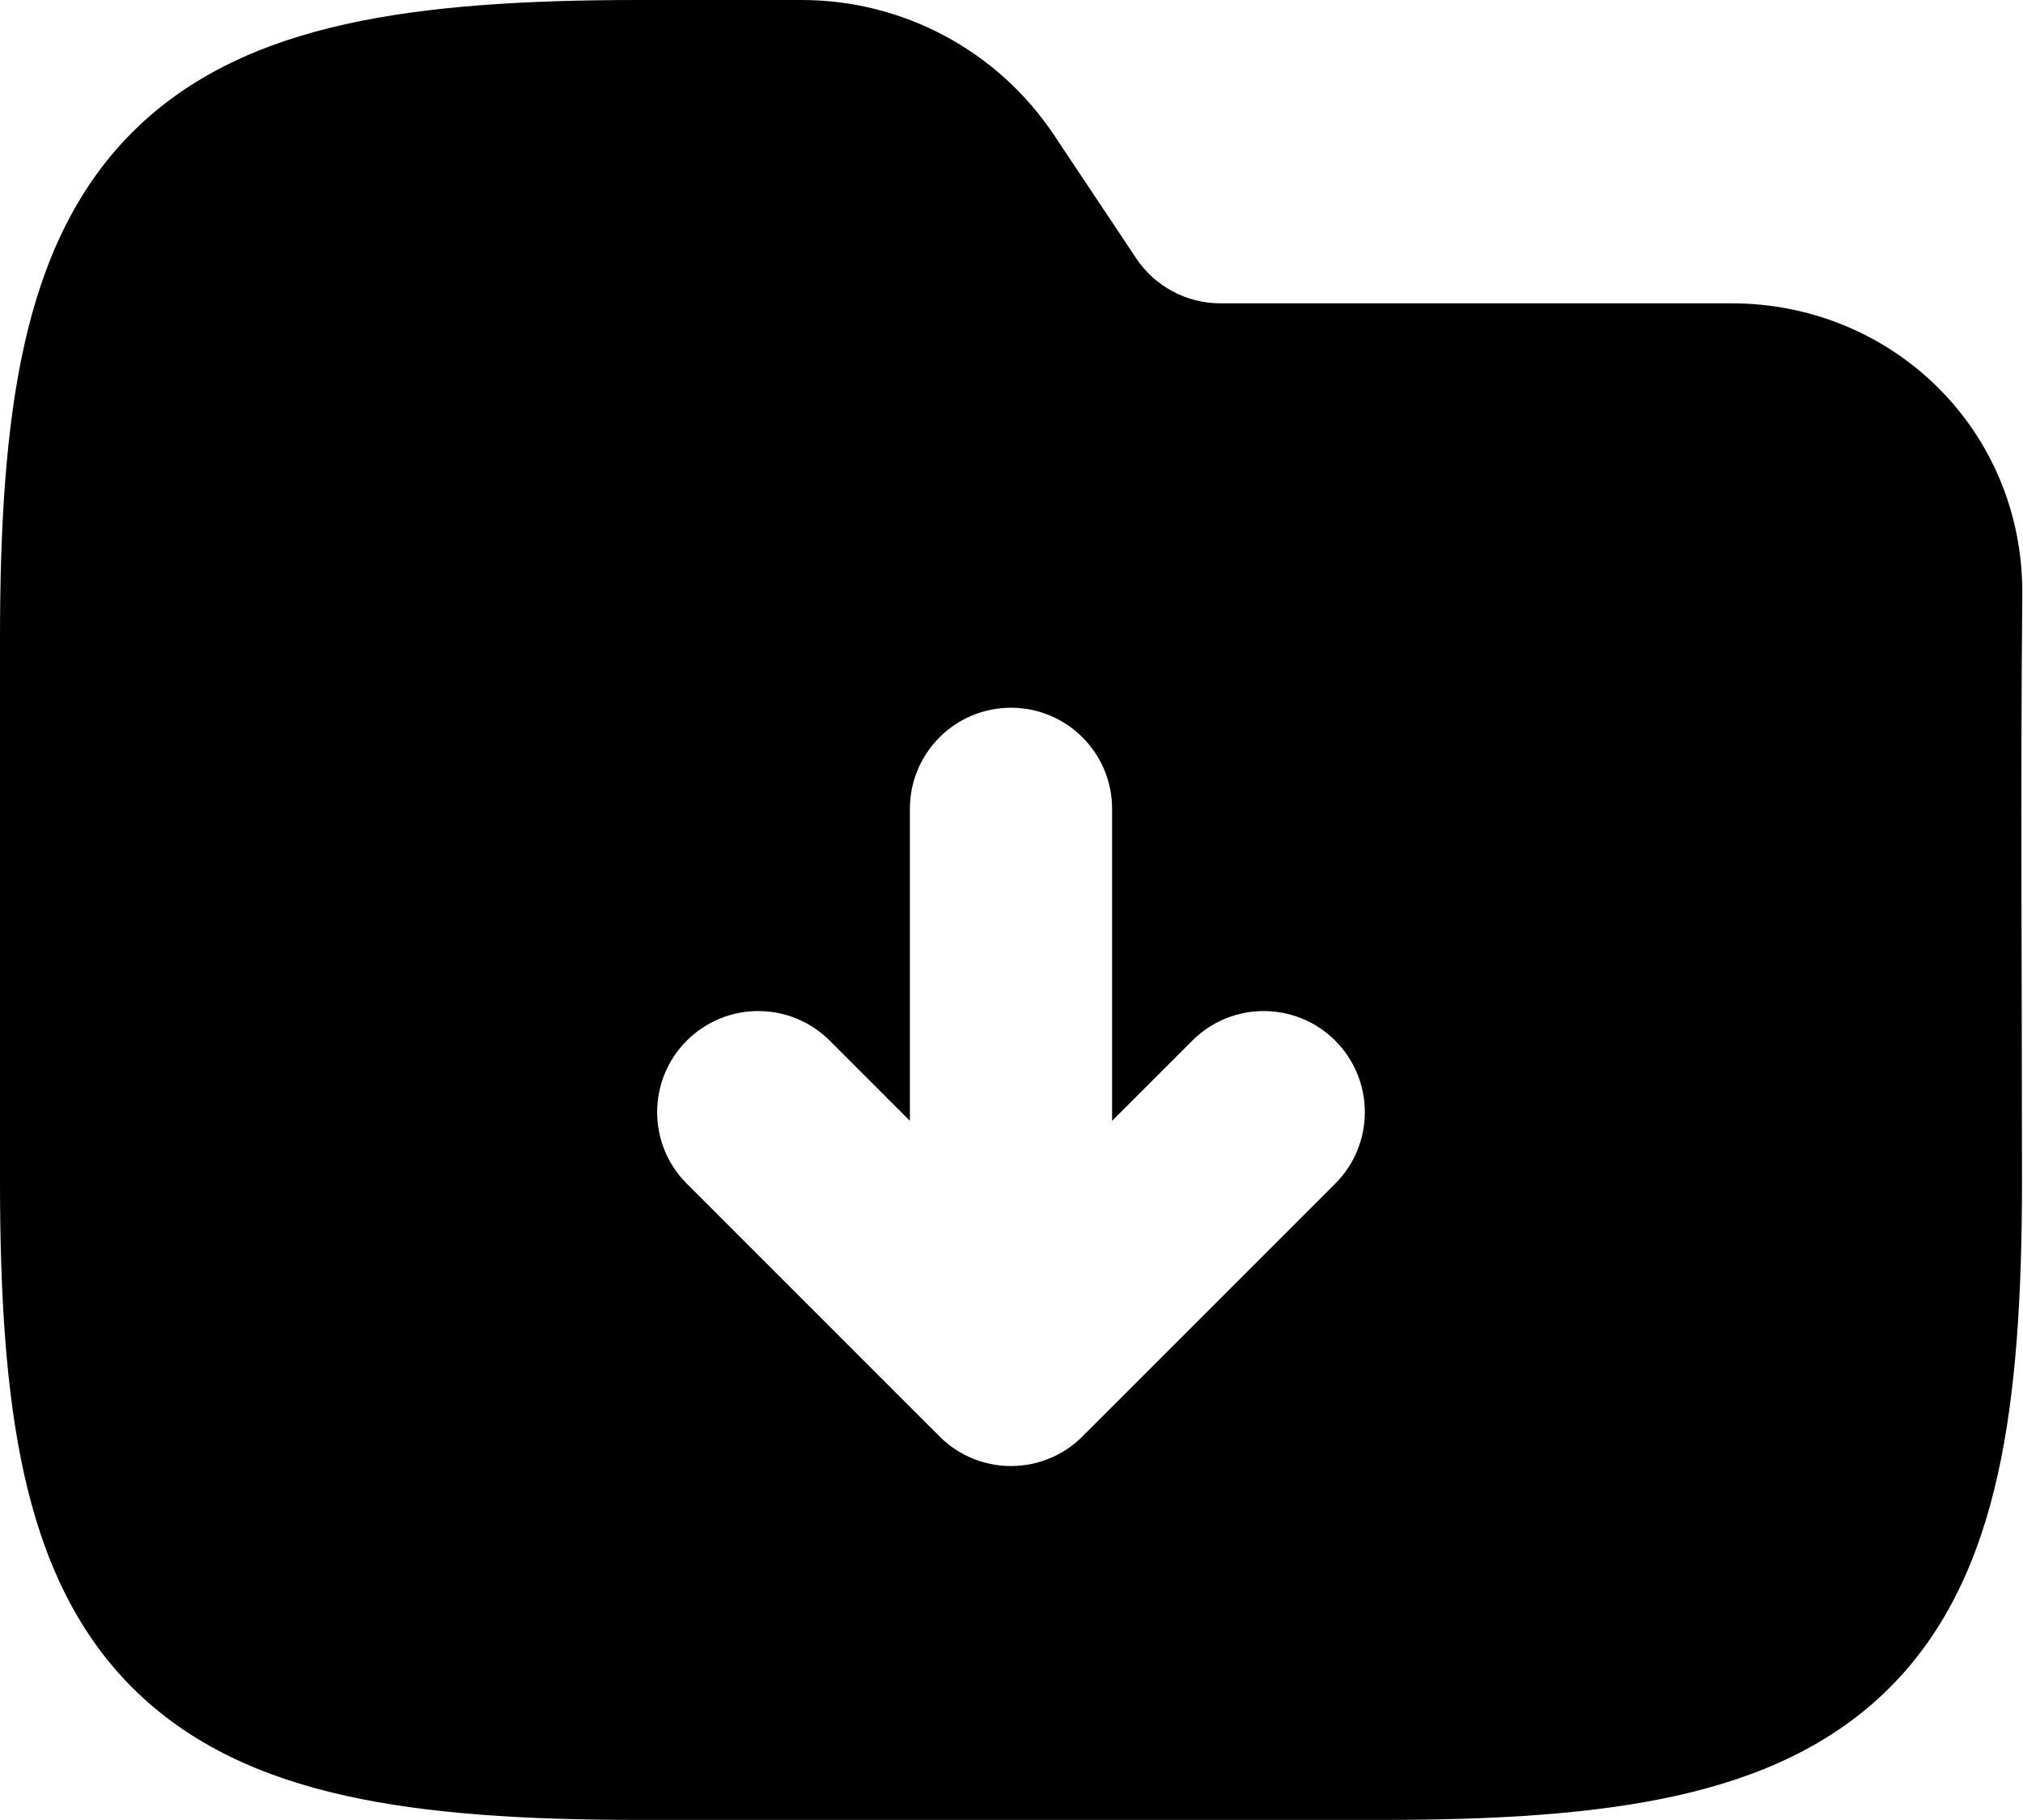 <?xml version="1.0" encoding="UTF-8"?> <svg xmlns="http://www.w3.org/2000/svg" width="667" height="600" viewBox="0 0 667 600" fill="none"><path fill-rule="evenodd" clip-rule="evenodd" d="M113.986 7.955C141.006 1.951 173.186 0 210.4 0H264.321C297.757 0 328.98 16.71 347.527 44.53L374.61 85.157C380.793 94.429 391.2 100 402.347 100H570.86C624.11 100 667.27 142.038 666.763 196.173C666.157 260.64 666.667 325.13 666.667 389.6C666.667 426.813 664.717 458.993 658.71 486.013C652.623 513.413 641.93 537.503 623.05 556.383C604.17 575.263 580.08 585.957 552.68 592.043C525.66 598.05 493.48 600 456.267 600H210.4C173.186 600 141.006 598.05 113.986 592.043C86.588 585.957 62.496 575.263 43.616 556.383C24.736 537.503 14.044 513.413 7.955 486.013C1.951 458.993 0 426.813 0 389.6V210.4C0 173.186 1.951 141.006 7.955 113.986C14.044 86.588 24.736 62.496 43.616 43.616C62.496 24.736 86.588 14.044 113.986 7.955ZM366.667 266.667C366.667 248.257 351.743 233.333 333.333 233.333C314.923 233.333 300 248.257 300 266.667V369.527L273.57 343.097C260.553 330.08 239.447 330.08 226.43 343.097C213.412 356.113 213.412 377.22 226.43 390.237L307.68 471.487C308.037 471.843 308.4 472.193 308.77 472.533C314.863 479.17 323.61 483.333 333.333 483.333C343.057 483.333 351.803 479.17 357.897 472.533C358.267 472.193 358.63 471.843 358.987 471.487L440.237 390.237C453.253 377.22 453.253 356.113 440.237 343.097C427.22 330.08 406.113 330.08 393.097 343.097L366.667 369.527V266.667Z" fill="black"></path></svg> 